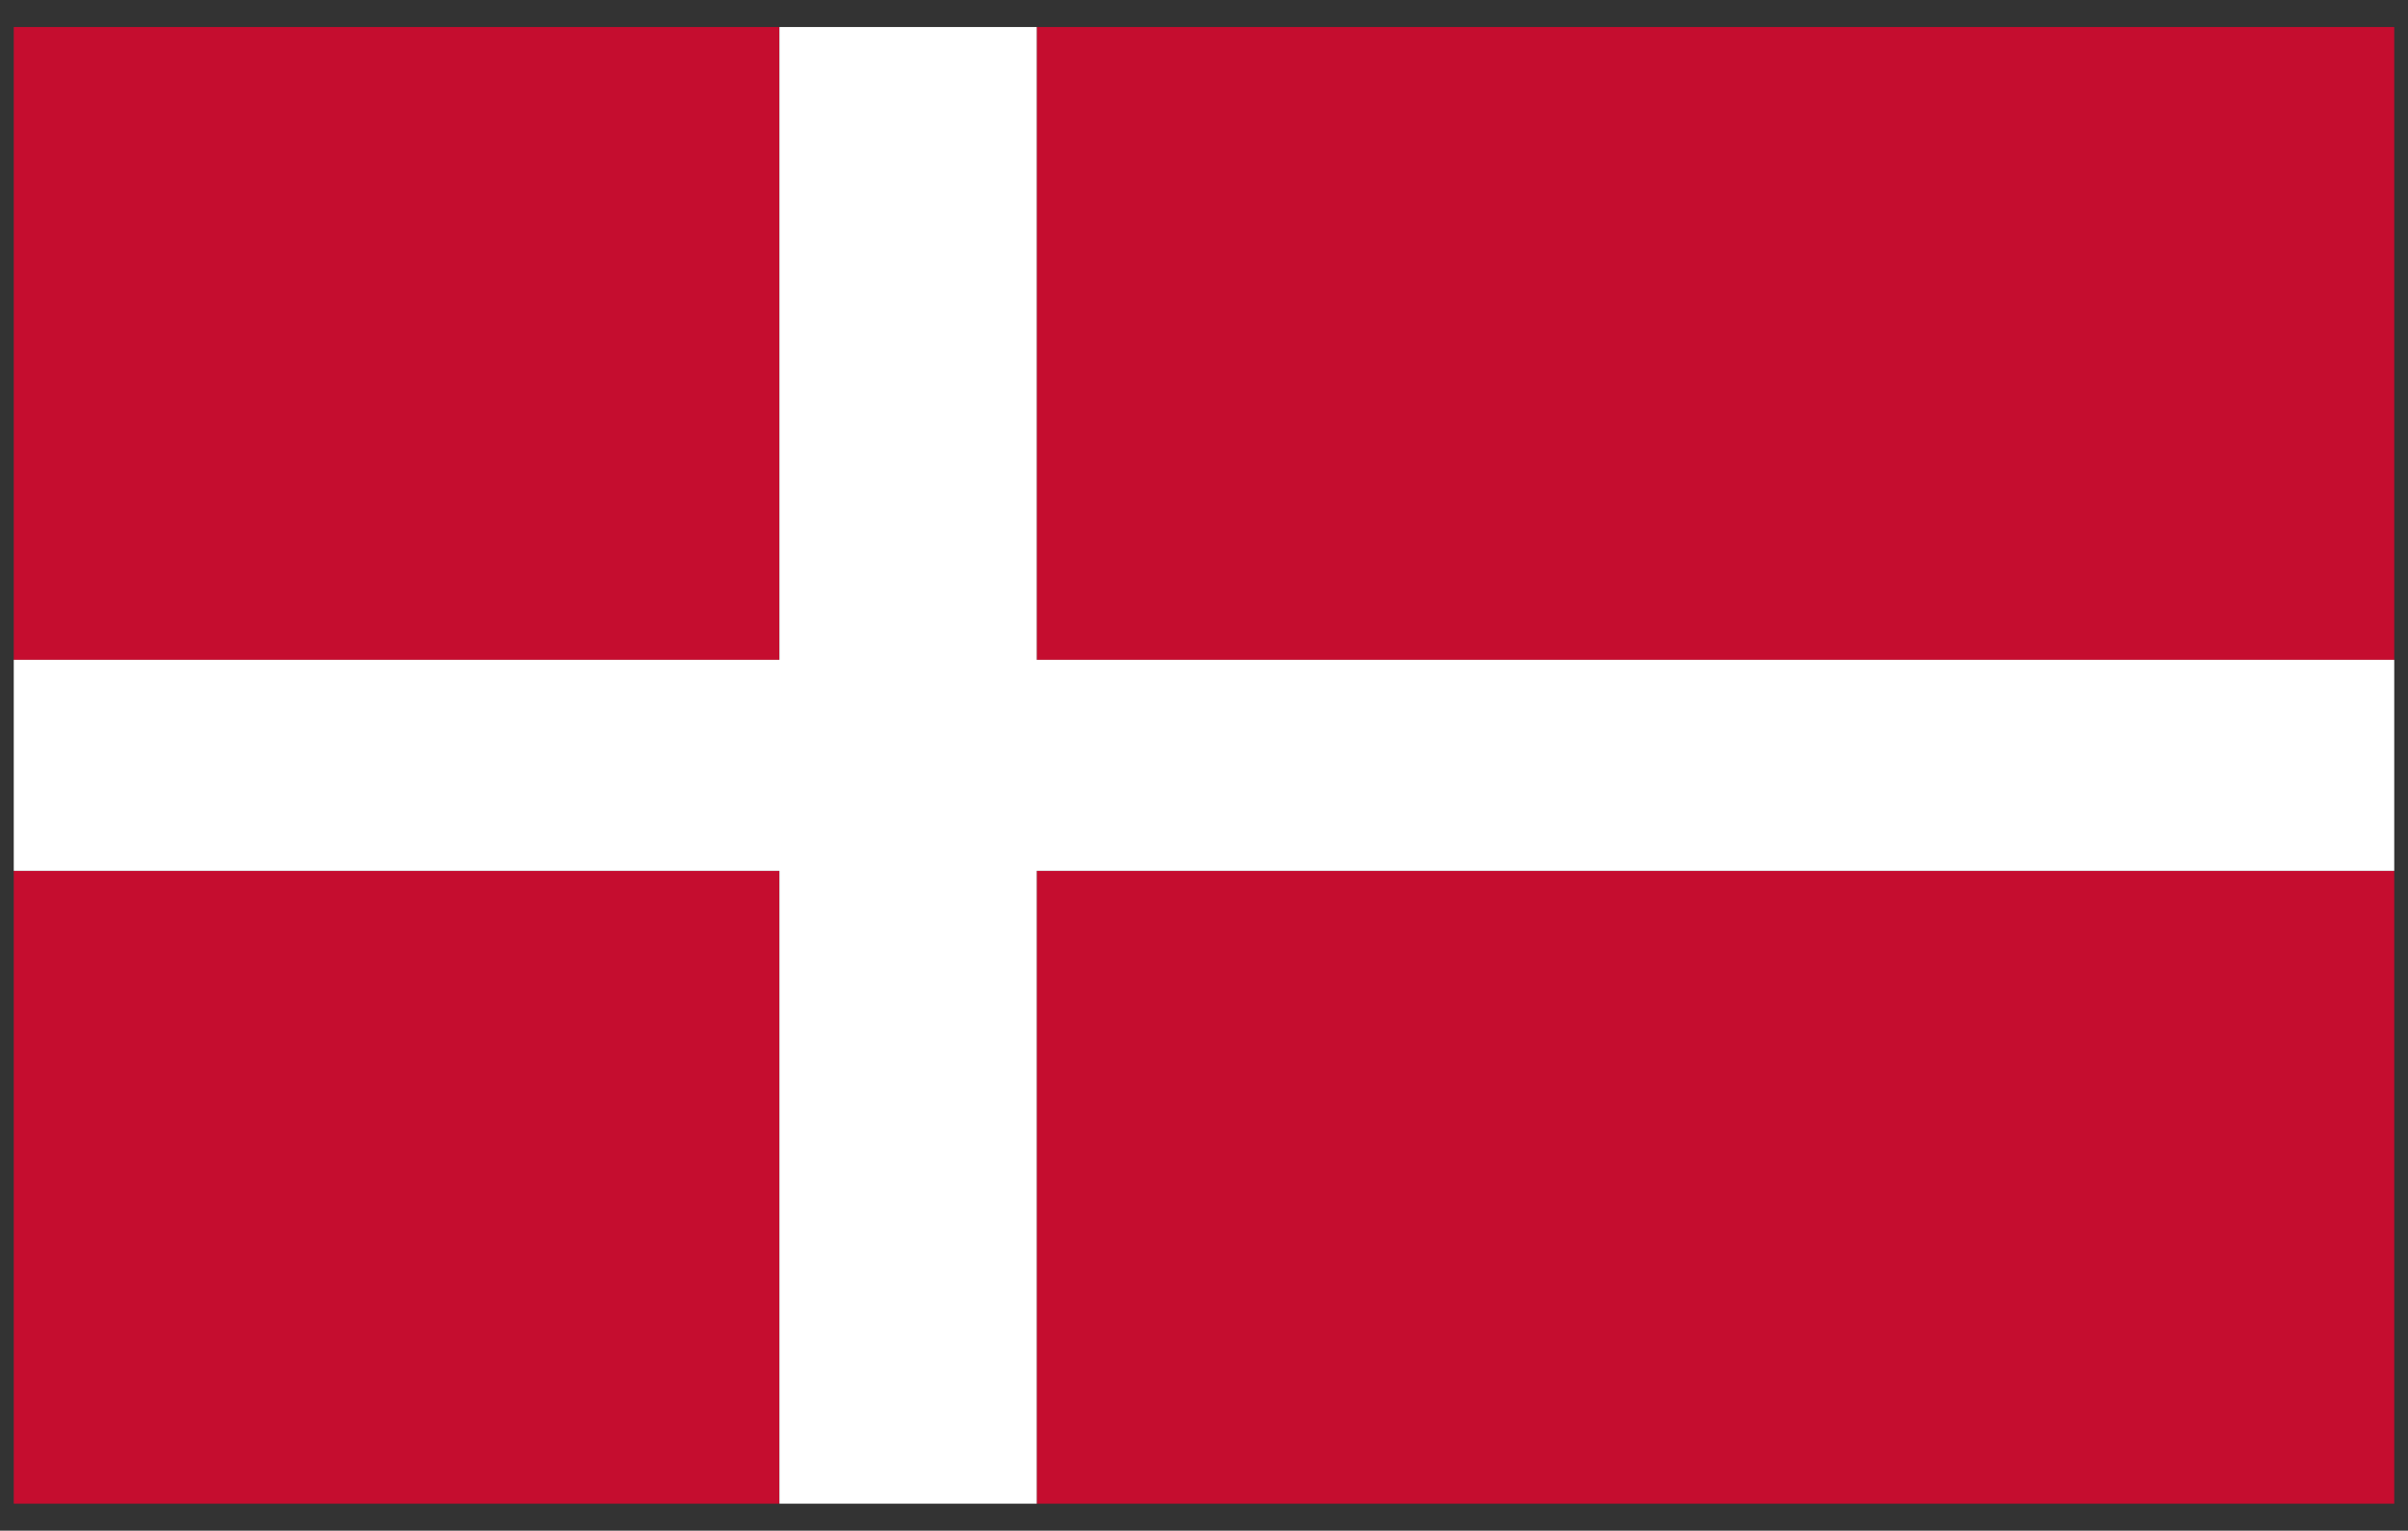 <?xml version="1.0" encoding="utf-8"?>
<!-- Generator: Adobe Illustrator 23.0.3, SVG Export Plug-In . SVG Version: 6.00 Build 0)  -->
<svg version="1.1" id="Lag_1" xmlns="http://www.w3.org/2000/svg" xmlns:xlink="http://www.w3.org/1999/xlink" x="0px" y="0px"
	 viewBox="0 0 28.346 18.013" style="enable-background:new 0 0 28.346 18.013;" xml:space="preserve">
<rect x="0" y="0" width="28.346" height="18.013" fill="#333333" stroke="none"/>
<style type="text/css">
	.st0{fill:#C50D2F;}
	.st1{fill:#FFFFFF;}
</style>
<g>
	<g>
		<rect x="12.204" y="0.318" class="st0" width="15.98" height="7.448"/>
		<rect x="0.162" y="10.248" class="st0" width="9.012" height="7.447"/>
		<rect x="0.162" y="0.318" class="st0" width="9.012" height="7.448"/>
		<rect x="12.204" y="10.248" class="st0" width="15.98" height="7.447"/>
	</g>
	<polygon class="st1" points="28.184,7.765 28.184,10.248 12.204,10.248 12.204,17.695 9.175,17.695 9.175,10.248 0.162,10.248 
		0.162,7.765 9.175,7.765 9.175,0.318 12.204,0.318 12.204,7.765 	"/>
</g>
</svg>

